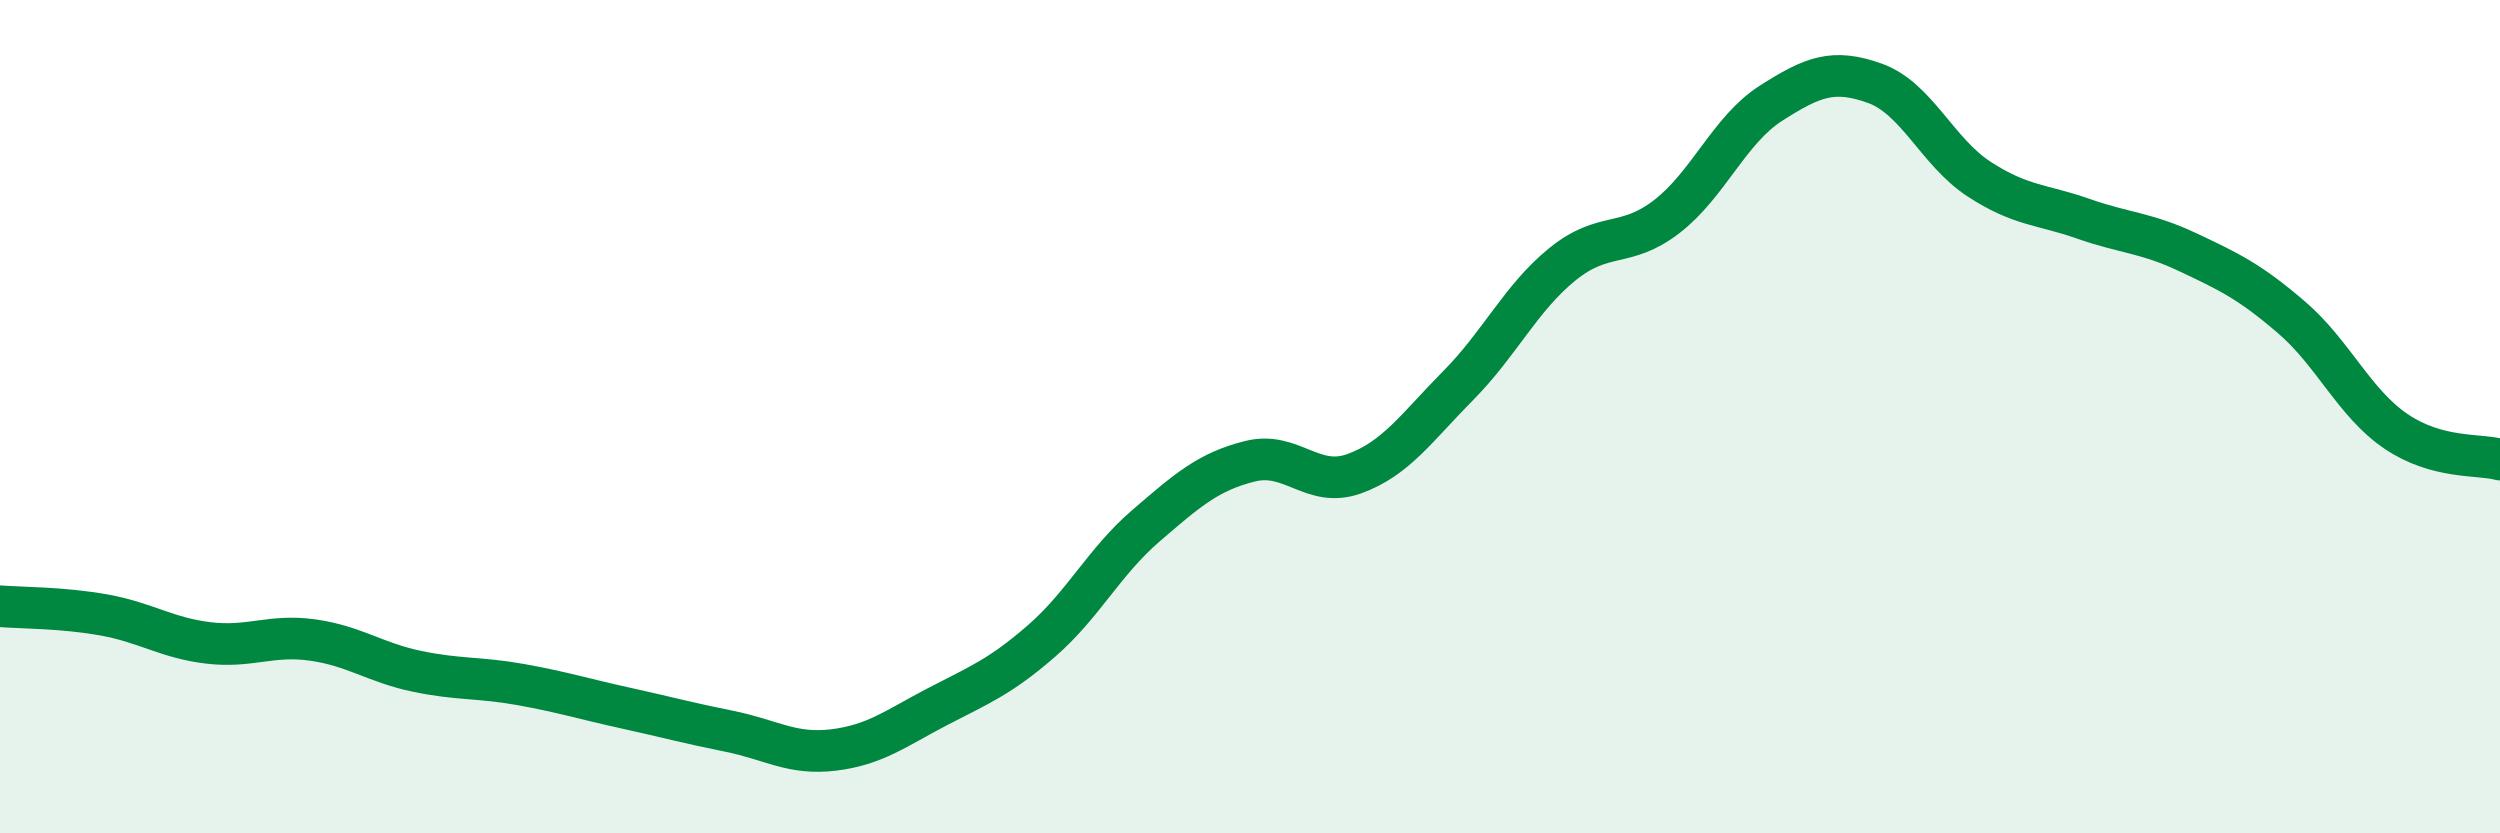 
    <svg width="60" height="20" viewBox="0 0 60 20" xmlns="http://www.w3.org/2000/svg">
      <path
        d="M 0,14.55 C 0.5,14.59 1.5,14.58 2.5,14.76 C 3.5,14.94 4,15.31 5,15.43 C 6,15.55 6.5,15.22 7.5,15.36 C 8.5,15.5 9,15.9 10,16.11 C 11,16.32 11.5,16.25 12.5,16.43 C 13.5,16.61 14,16.77 15,16.99 C 16,17.21 16.5,17.35 17.5,17.55 C 18.5,17.75 19,18.12 20,18 C 21,17.88 21.5,17.48 22.5,16.96 C 23.5,16.44 24,16.25 25,15.38 C 26,14.51 26.5,13.48 27.5,12.62 C 28.5,11.76 29,11.32 30,11.07 C 31,10.82 31.5,11.73 32.5,11.37 C 33.5,11.01 34,10.26 35,9.25 C 36,8.24 36.5,7.15 37.5,6.34 C 38.5,5.53 39,5.97 40,5.2 C 41,4.43 41.5,3.12 42.5,2.48 C 43.5,1.84 44,1.64 45,2 C 46,2.36 46.5,3.65 47.5,4.3 C 48.5,4.95 49,4.9 50,5.25 C 51,5.6 51.5,5.58 52.5,6.05 C 53.5,6.52 54,6.76 55,7.62 C 56,8.48 56.5,9.67 57.5,10.35 C 58.5,11.03 59.5,10.89 60,11.03L60 20L0 20Z"
        fill="#008740"
        opacity="0.1"
        stroke-linecap="round"
        stroke-linejoin="round"
      />
      <path
        d="M 0,14.55 C 0.5,14.59 1.5,14.58 2.5,14.76 C 3.5,14.94 4,15.31 5,15.43 C 6,15.55 6.5,15.22 7.5,15.36 C 8.5,15.5 9,15.9 10,16.11 C 11,16.32 11.5,16.25 12.5,16.43 C 13.5,16.61 14,16.77 15,16.99 C 16,17.21 16.5,17.35 17.5,17.55 C 18.5,17.75 19,18.12 20,18 C 21,17.88 21.5,17.48 22.5,16.96 C 23.5,16.44 24,16.25 25,15.38 C 26,14.51 26.5,13.48 27.5,12.62 C 28.5,11.76 29,11.32 30,11.07 C 31,10.82 31.5,11.73 32.5,11.37 C 33.5,11.01 34,10.26 35,9.25 C 36,8.24 36.5,7.15 37.5,6.34 C 38.5,5.53 39,5.97 40,5.2 C 41,4.43 41.5,3.12 42.5,2.48 C 43.5,1.84 44,1.64 45,2 C 46,2.36 46.5,3.65 47.5,4.3 C 48.5,4.95 49,4.9 50,5.25 C 51,5.6 51.5,5.58 52.5,6.05 C 53.5,6.52 54,6.76 55,7.62 C 56,8.48 56.5,9.67 57.5,10.35 C 58.5,11.03 59.5,10.89 60,11.03"
        stroke="#008740"
        stroke-width="1"
        fill="none"
        stroke-linecap="round"
        stroke-linejoin="round"
      />
    </svg>
  